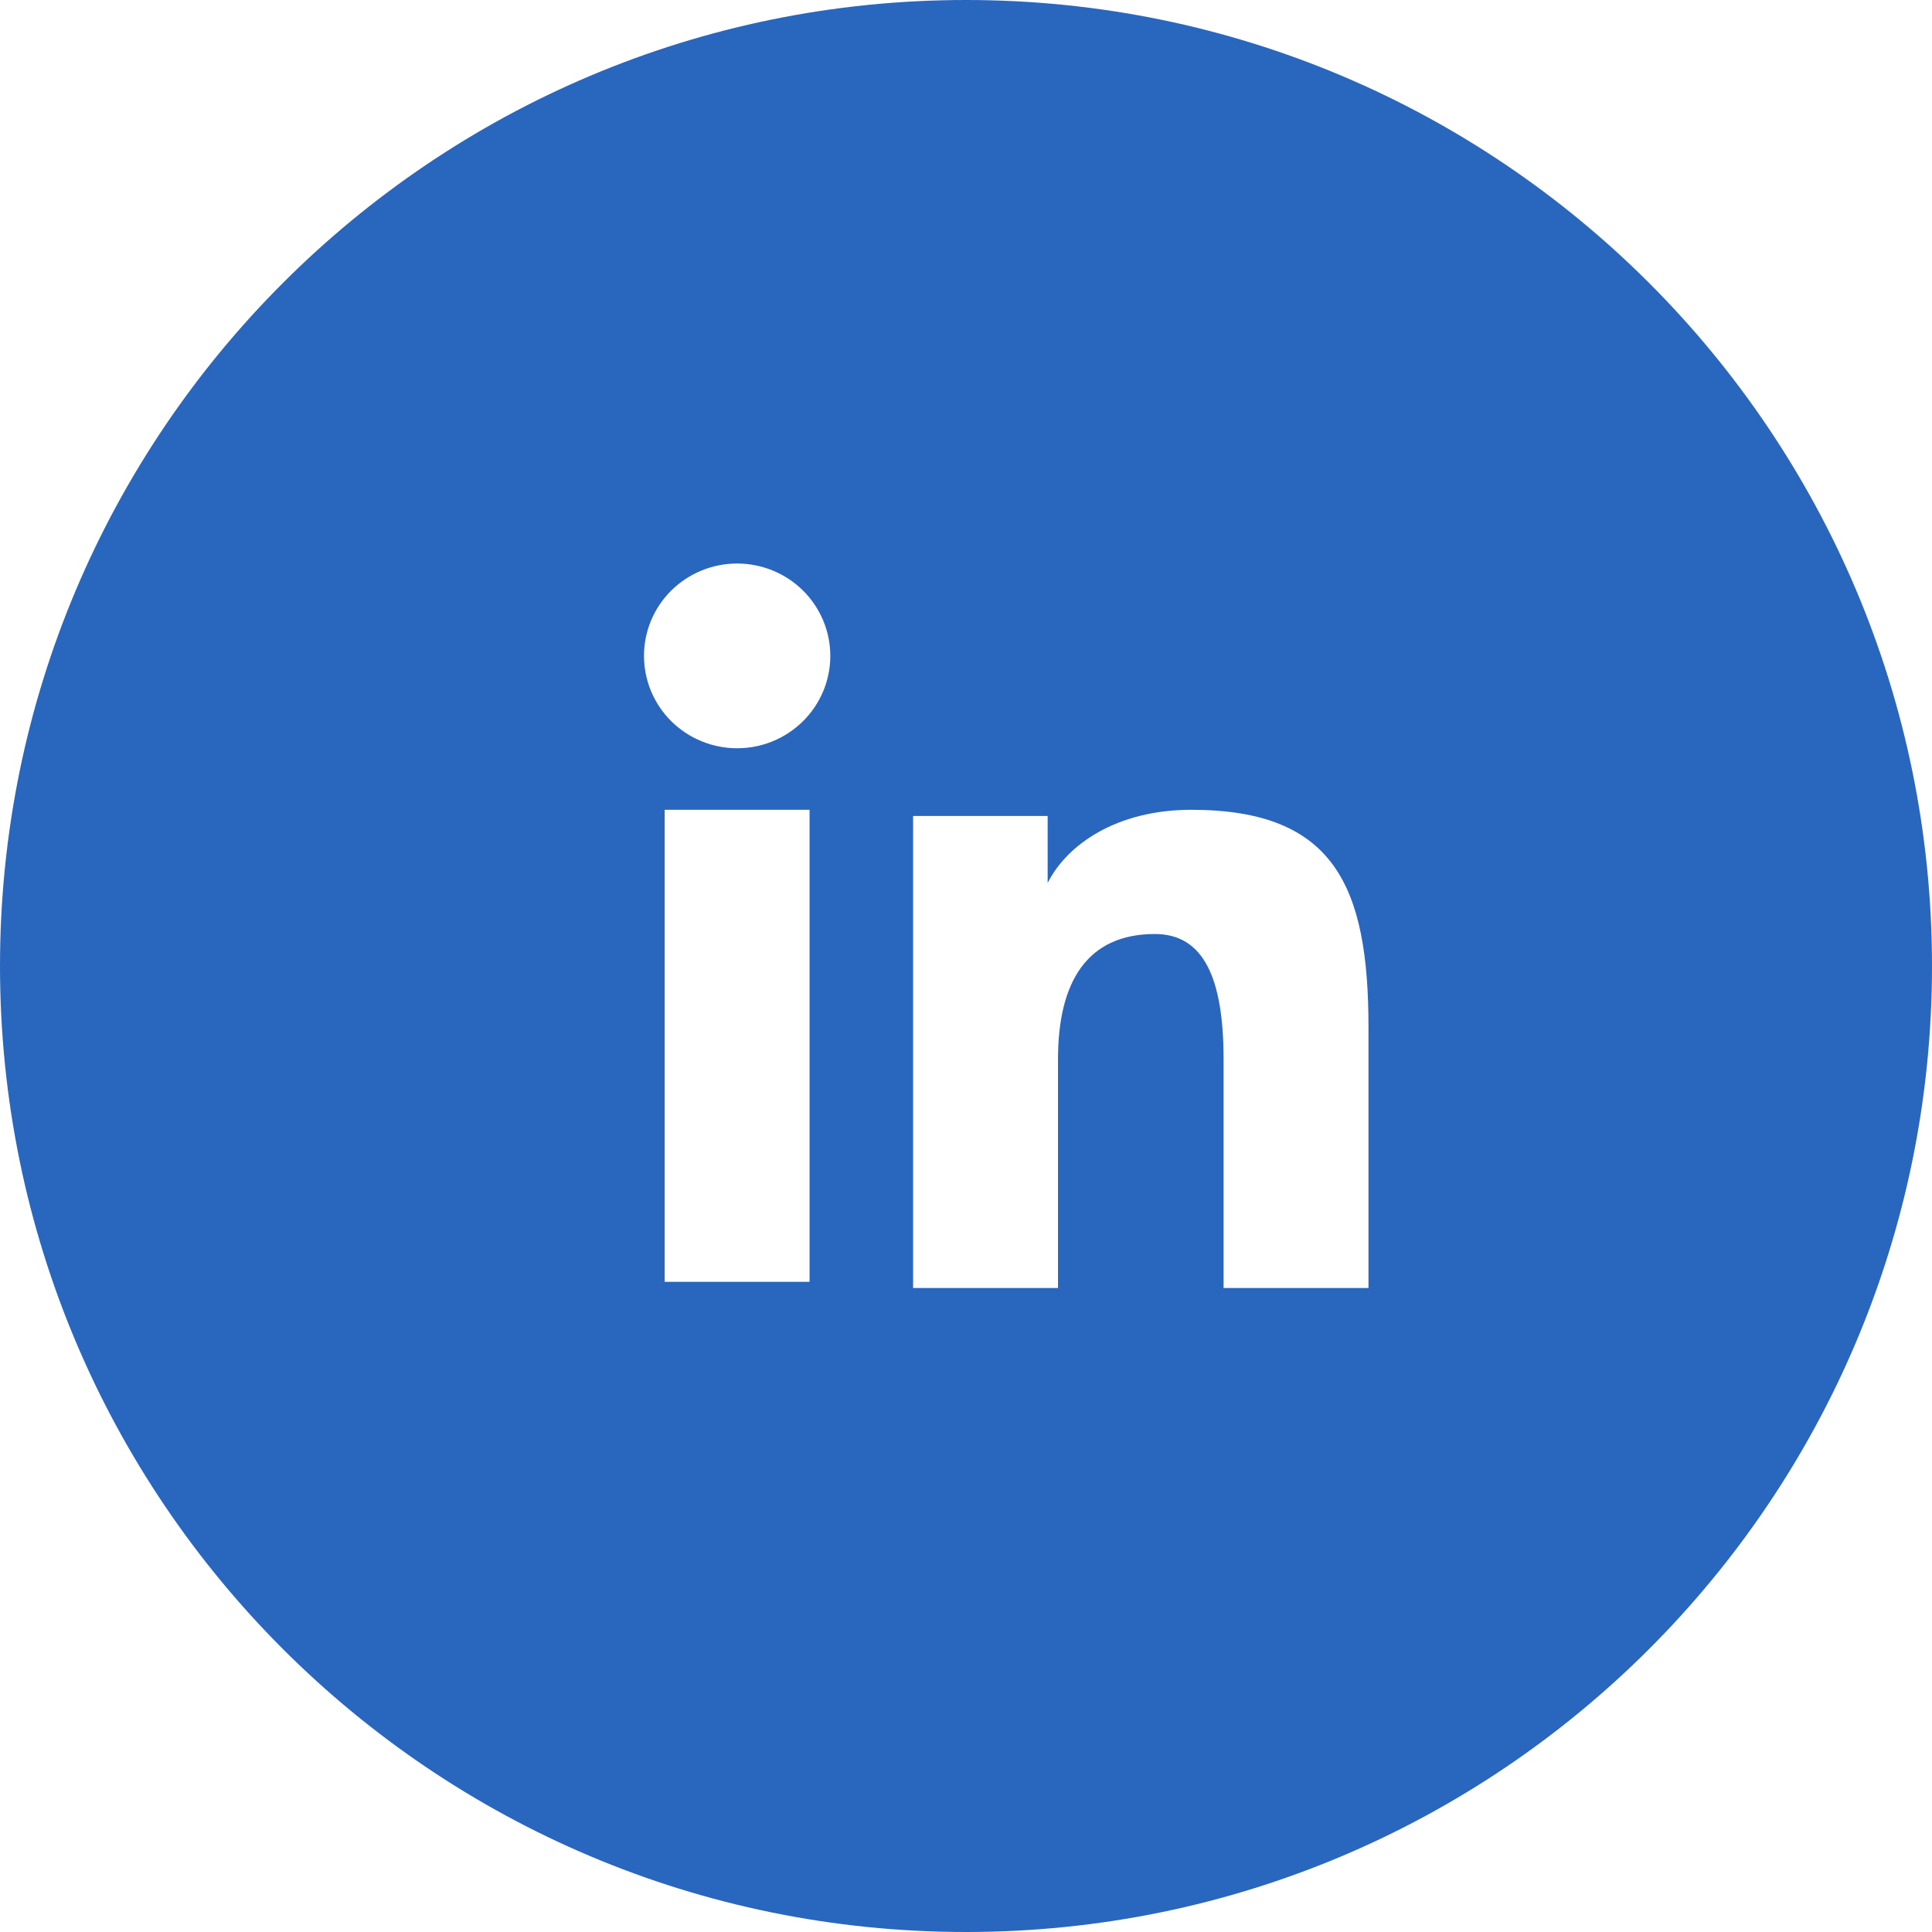 <svg width="34" height="34" viewBox="0 0 34 34" fill="none" xmlns="http://www.w3.org/2000/svg">
<path fill-rule="evenodd" clip-rule="evenodd" d="M17 34C26.389 34 34 26.389 34 17C34 7.611 26.389 0 17 0C7.611 0 0 7.611 0 17C0 26.389 7.611 34 17 34ZM18.437 14.36H16.069V22.667H18.619V18.642C18.619 17.294 19.12 16.437 20.324 16.437C21.192 16.437 21.533 17.232 21.533 18.643V22.667H24.083V18.079C24.083 15.601 23.485 14.251 20.966 14.251C19.653 14.251 18.778 14.861 18.437 15.539V14.36ZM14.247 22.558H11.697V14.251H14.247V22.558ZM14.487 12.165C14.57 11.968 14.612 11.756 14.612 11.543C14.612 11.111 14.439 10.698 14.132 10.393C13.824 10.088 13.407 9.917 12.972 9.917C12.538 9.917 12.122 10.088 11.813 10.393C11.505 10.698 11.333 11.111 11.333 11.543C11.334 11.756 11.376 11.968 11.458 12.165C11.541 12.362 11.661 12.541 11.813 12.692C12.121 12.997 12.538 13.168 12.972 13.168C13.406 13.169 13.823 12.998 14.132 12.691C14.284 12.541 14.405 12.362 14.487 12.165Z" fill="#2966BD"/>
</svg>
